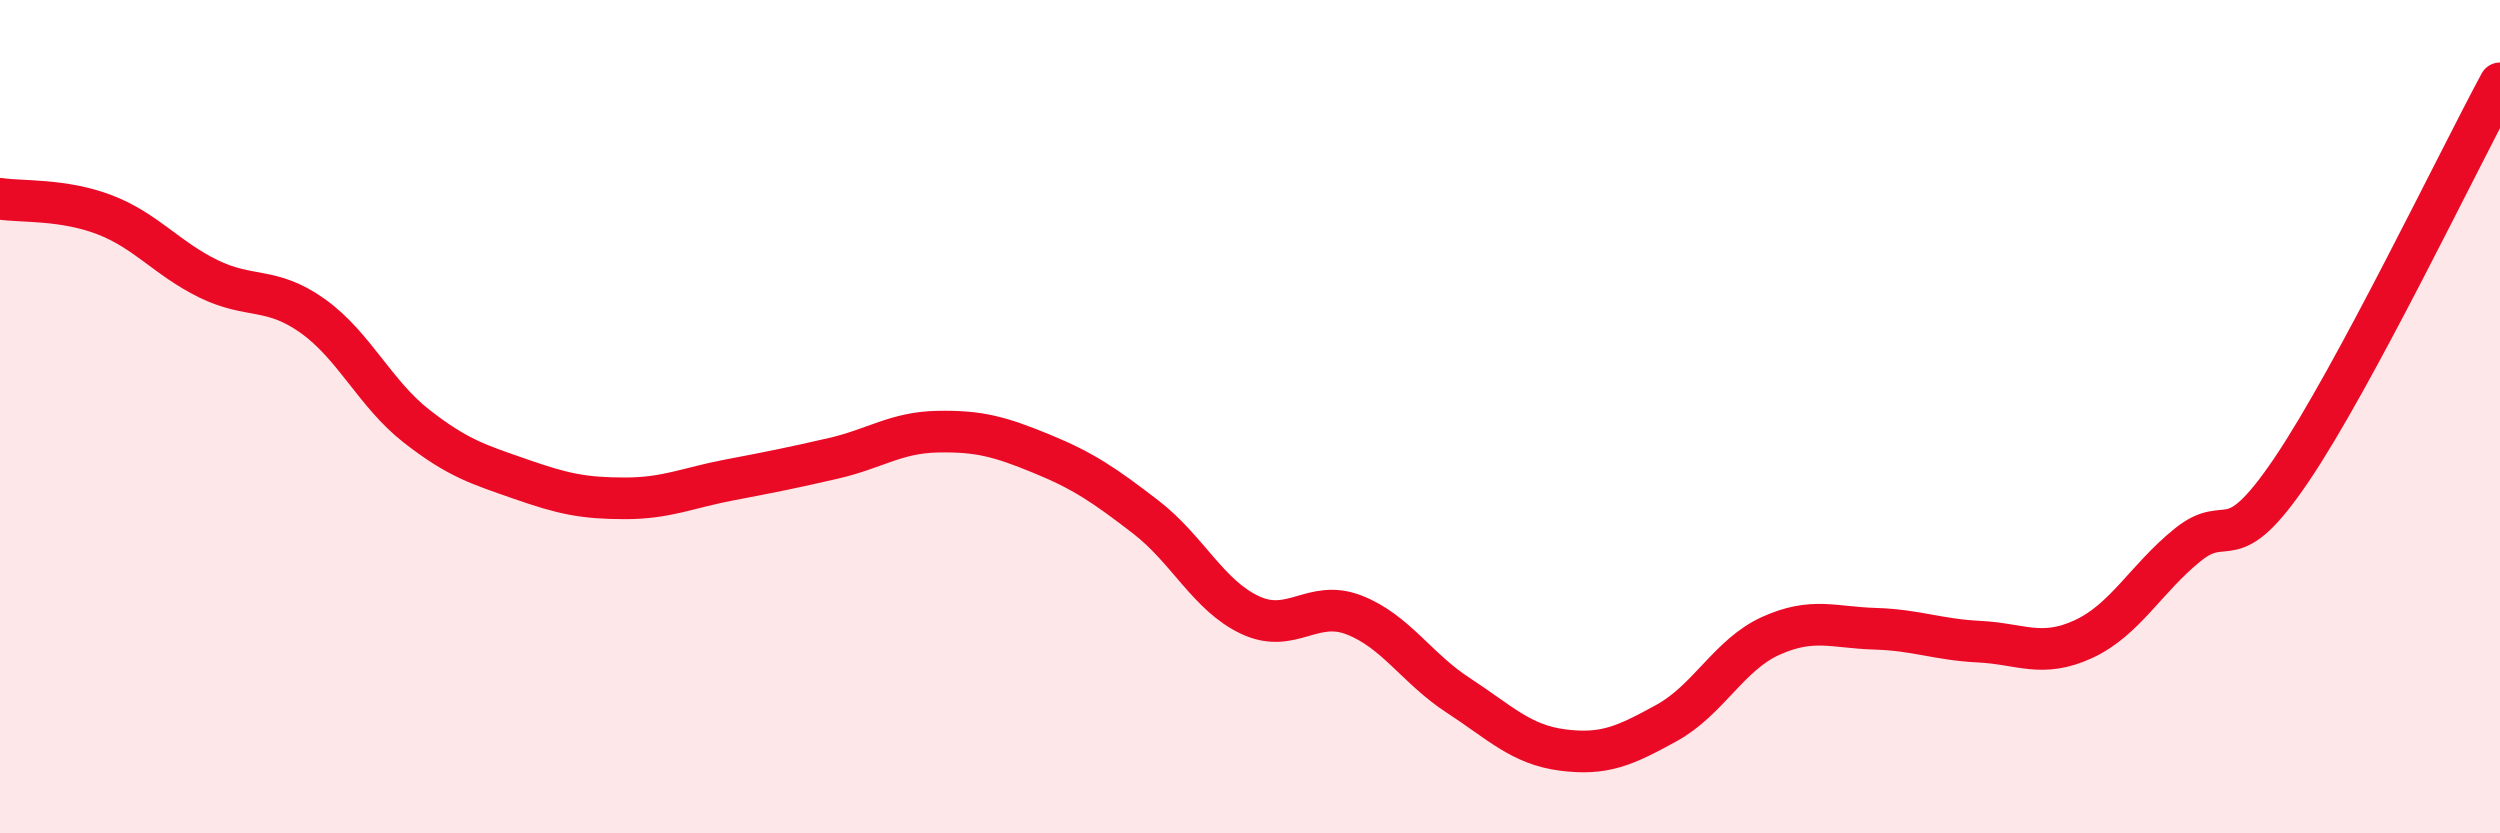 
    <svg width="60" height="20" viewBox="0 0 60 20" xmlns="http://www.w3.org/2000/svg">
      <path
        d="M 0,4.77 C 0.5,4.85 1.5,4.77 2.5,5.15 C 3.5,5.53 4,6.2 5,6.69 C 6,7.18 6.5,6.87 7.5,7.58 C 8.5,8.29 9,9.45 10,10.23 C 11,11.01 11.5,11.15 12.5,11.5 C 13.5,11.85 14,11.96 15,11.96 C 16,11.96 16.5,11.71 17.5,11.52 C 18.5,11.33 19,11.23 20,11 C 21,10.77 21.5,10.38 22.5,10.36 C 23.5,10.34 24,10.48 25,10.89 C 26,11.3 26.5,11.64 27.5,12.41 C 28.5,13.18 29,14.29 30,14.76 C 31,15.23 31.5,14.37 32.5,14.76 C 33.5,15.15 34,16.04 35,16.69 C 36,17.34 36.5,17.87 37.5,18 C 38.5,18.13 39,17.9 40,17.35 C 41,16.8 41.5,15.71 42.5,15.26 C 43.5,14.81 44,15.06 45,15.09 C 46,15.12 46.5,15.35 47.5,15.4 C 48.5,15.45 49,15.8 50,15.34 C 51,14.88 51.5,13.89 52.5,13.08 C 53.5,12.27 53.5,13.49 55,11.27 C 56.5,9.05 59,3.85 60,2L60 20L0 20Z"
        fill="#EB0A25"
        opacity="0.1"
        stroke-linecap="round"
        stroke-linejoin="round"
      />
      <path
        d="M 0,4.77 C 0.5,4.85 1.5,4.77 2.5,5.15 C 3.5,5.53 4,6.2 5,6.69 C 6,7.18 6.5,6.87 7.5,7.58 C 8.5,8.29 9,9.45 10,10.23 C 11,11.01 11.5,11.15 12.5,11.5 C 13.5,11.85 14,11.96 15,11.96 C 16,11.96 16.5,11.71 17.5,11.52 C 18.5,11.33 19,11.23 20,11 C 21,10.77 21.5,10.38 22.5,10.36 C 23.5,10.34 24,10.48 25,10.89 C 26,11.3 26.5,11.64 27.5,12.41 C 28.5,13.18 29,14.29 30,14.76 C 31,15.23 31.5,14.37 32.5,14.76 C 33.5,15.15 34,16.04 35,16.69 C 36,17.34 36.5,17.87 37.5,18 C 38.5,18.13 39,17.9 40,17.35 C 41,16.8 41.5,15.71 42.5,15.26 C 43.5,14.81 44,15.06 45,15.09 C 46,15.12 46.5,15.35 47.5,15.4 C 48.5,15.45 49,15.8 50,15.34 C 51,14.88 51.5,13.89 52.5,13.08 C 53.5,12.27 53.5,13.49 55,11.27 C 56.5,9.05 59,3.85 60,2"
        stroke="#EB0A25"
        stroke-width="1"
        fill="none"
        stroke-linecap="round"
        stroke-linejoin="round"
      />
    </svg>
  